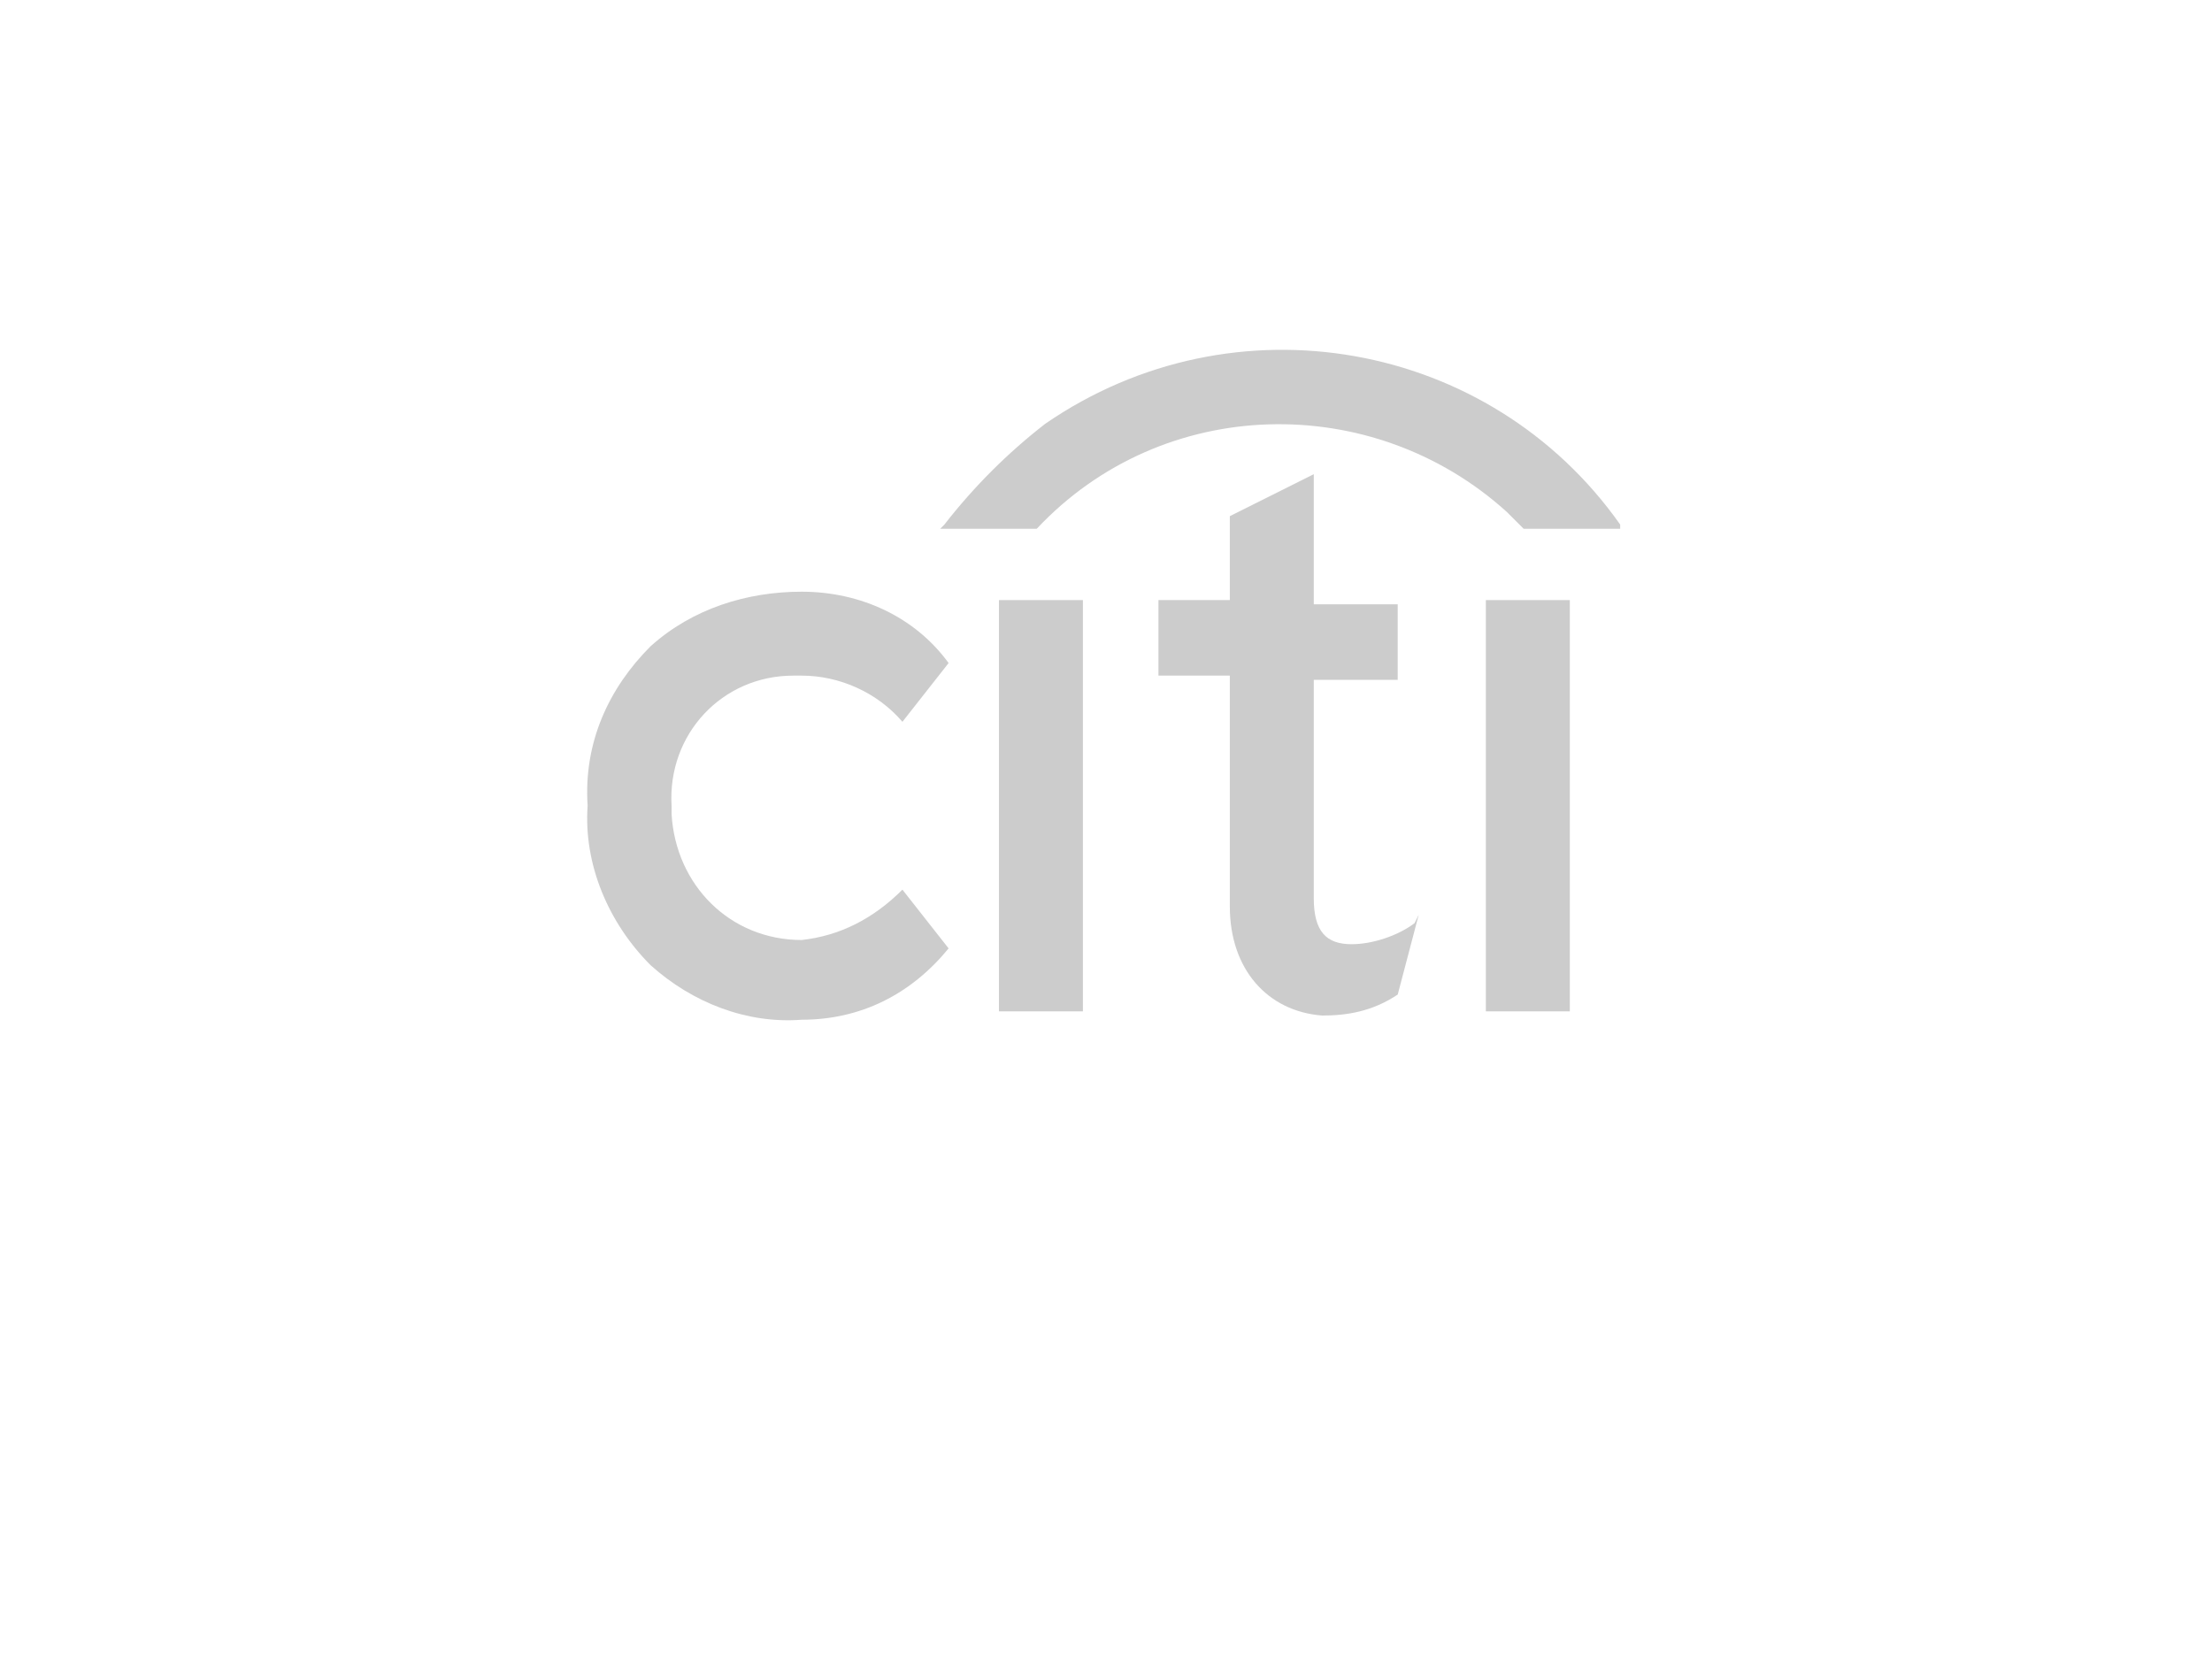 <?xml version="1.0" encoding="utf-8"?>
<!-- Generator: Adobe Illustrator 26.4.1, SVG Export Plug-In . SVG Version: 6.00 Build 0)  -->
<svg version="1.1" id="Layer_1" xmlns="http://www.w3.org/2000/svg" xmlns:xlink="http://www.w3.org/1999/xlink" x="0px" y="0px"
	 viewBox="0 0 52.7 40" style="enable-background:new 0 0 52.7 40;" xml:space="preserve">
<style type="text/css">
	.st0{fill:#003B70;}
	.st1{fill-rule:evenodd;clip-rule:evenodd;fill:#D9261C;}
	.st2{fill:#EE3023;}
	.st3{fill:#FFFFFF;}
	.st4{fill:#003662;}
	.st5{fill:none;}
	.st6{fill:#CCCCCC;}
	.st7{fill:#4E6176;}
	.st8{fill:#5D9BC7;}
	.st9{fill:#1F3F5A;}
	.st10{fill:#D6253A;}
	.st11{fill-rule:evenodd;clip-rule:evenodd;fill:#CCCCCC;}
</style>
<g>
	<path class="st6" d="M21.5,21.2L21.5,21.2c-0.7,0.7-1.5,1.1-2.4,1.2c-1.7,0-3-1.3-3.1-3c0-0.1,0-0.1,0-0.2
		c-0.1-1.7,1.2-3.1,2.9-3.1c0.1,0,0.1,0,0.2,0c0.9,0,1.8,0.4,2.4,1.1l0,0l1.1-1.4l0,0c-0.8-1.1-2.1-1.7-3.5-1.7
		c-1.3,0-2.6,0.4-3.6,1.3c-1,1-1.6,2.3-1.5,3.8c-0.1,1.4,0.5,2.8,1.5,3.8c1,0.9,2.3,1.4,3.6,1.3c1.4,0,2.6-0.6,3.5-1.7l0,0
		L21.5,21.2z"/>
	<path class="st6" d="M23.8,24.1h2v-9.8h-2V24.1z"/>
	<path class="st6" d="M33.7,22c-0.4,0.3-1,0.5-1.5,0.5c-0.6,0-0.9-0.3-0.9-1.1v-5.2h2v-1.8h-2v-3.1l-2,1v2h-1.7v1.8h1.7v5.5
		c0,1.5,0.9,2.5,2.2,2.6c0.6,0,1.2-0.1,1.8-0.5l0,0l0.5-1.9L33.7,22L33.7,22z"/>
	<path class="st6" d="M35.4,24.1h2v-9.8h-2V24.1z"/>
	<path class="st11" d="M38.6,12.5c-3.1-4.4-9.2-5.5-13.7-2.4c-0.9,0.7-1.7,1.5-2.4,2.4l-0.1,0.1h2.3l0,0c3-3.2,8-3.3,11.2-0.4
		c0.1,0.1,0.2,0.2,0.4,0.4v0h2.3L38.6,12.5z"/>
</g>
</svg>
